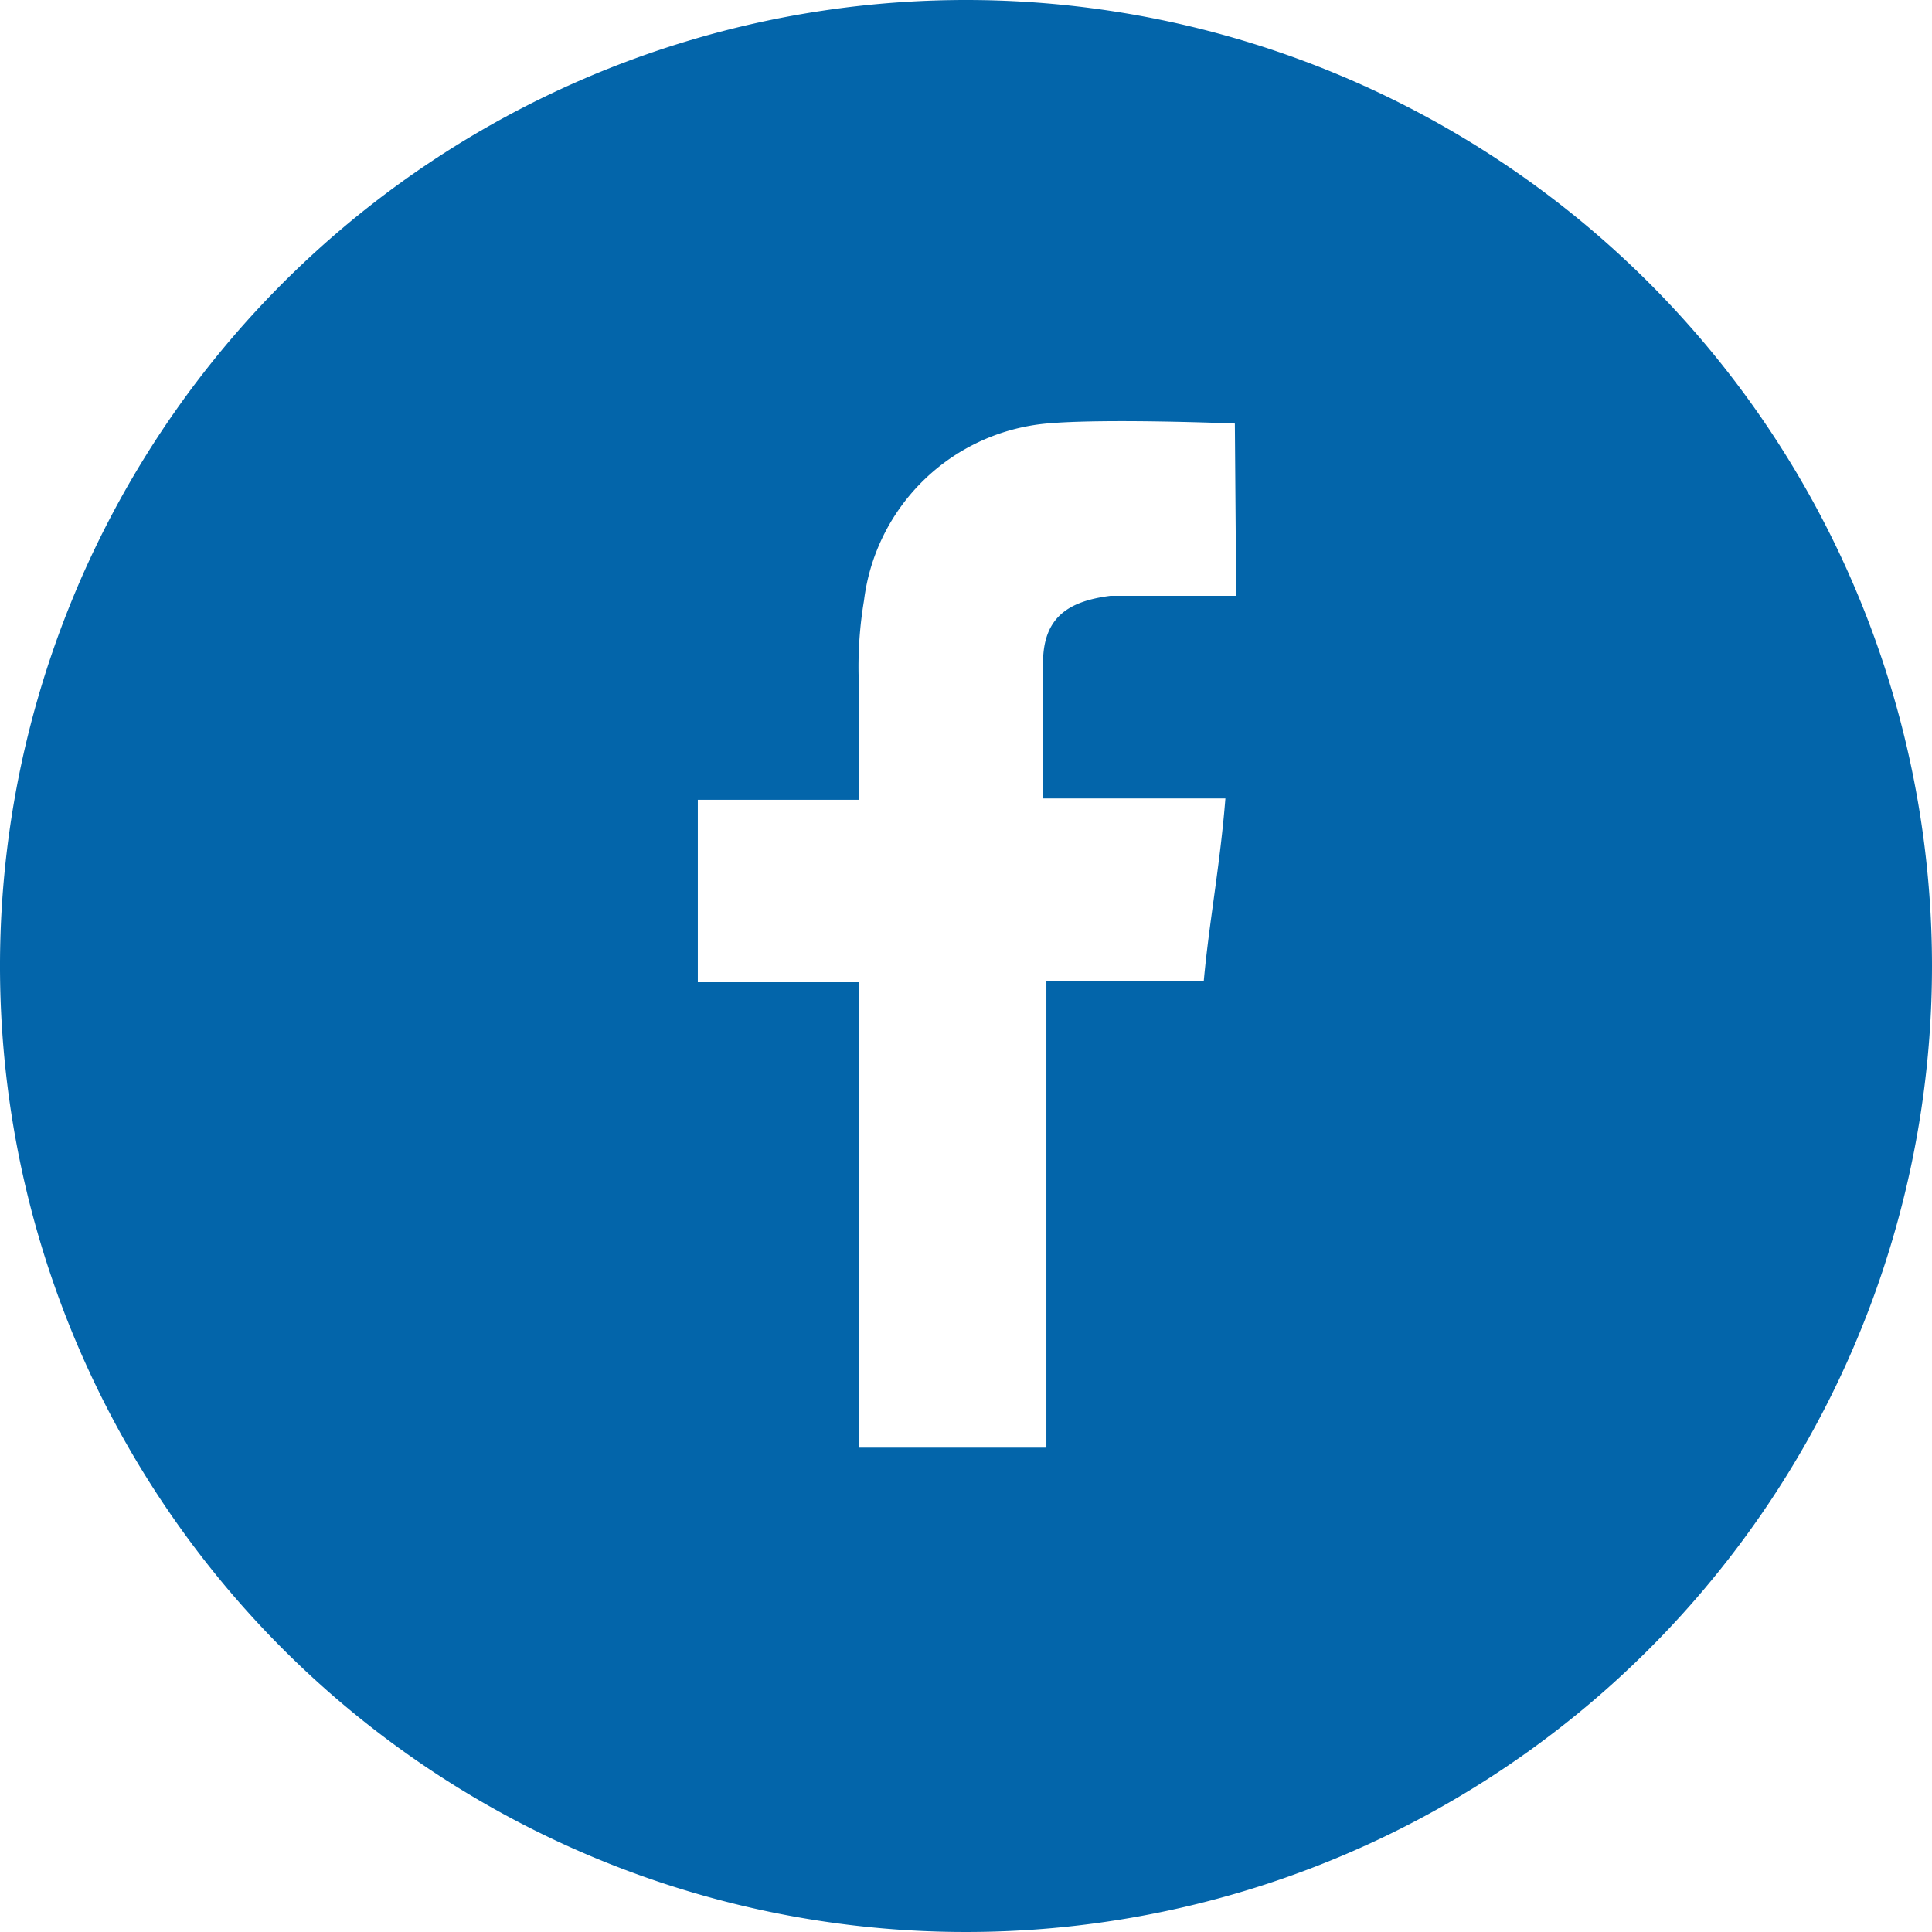 <svg id="Ebene_1" data-name="Ebene 1" xmlns="http://www.w3.org/2000/svg" viewBox="0 0 28.6 28.6"><defs><style>.cls-1{fill:#0365aa;}</style></defs><path class="cls-1" d="M14.3,0A14.3,14.3,0,1,0,28.6,14.3,14.3,14.3,0,0,0,14.3,0Zm4,8.82H16.44c-.63.08-1,.32-1,1v2h2.7c-.08,1-.24,1.82-.32,2.7H15.49v6.91H12.71V14.54H10.33v-2.7h2.38V10a5.93,5.93,0,0,1,.08-1.11,3,3,0,0,1,2.7-2.62c.88-.08,2.79,0,2.79,0Z"/></svg>